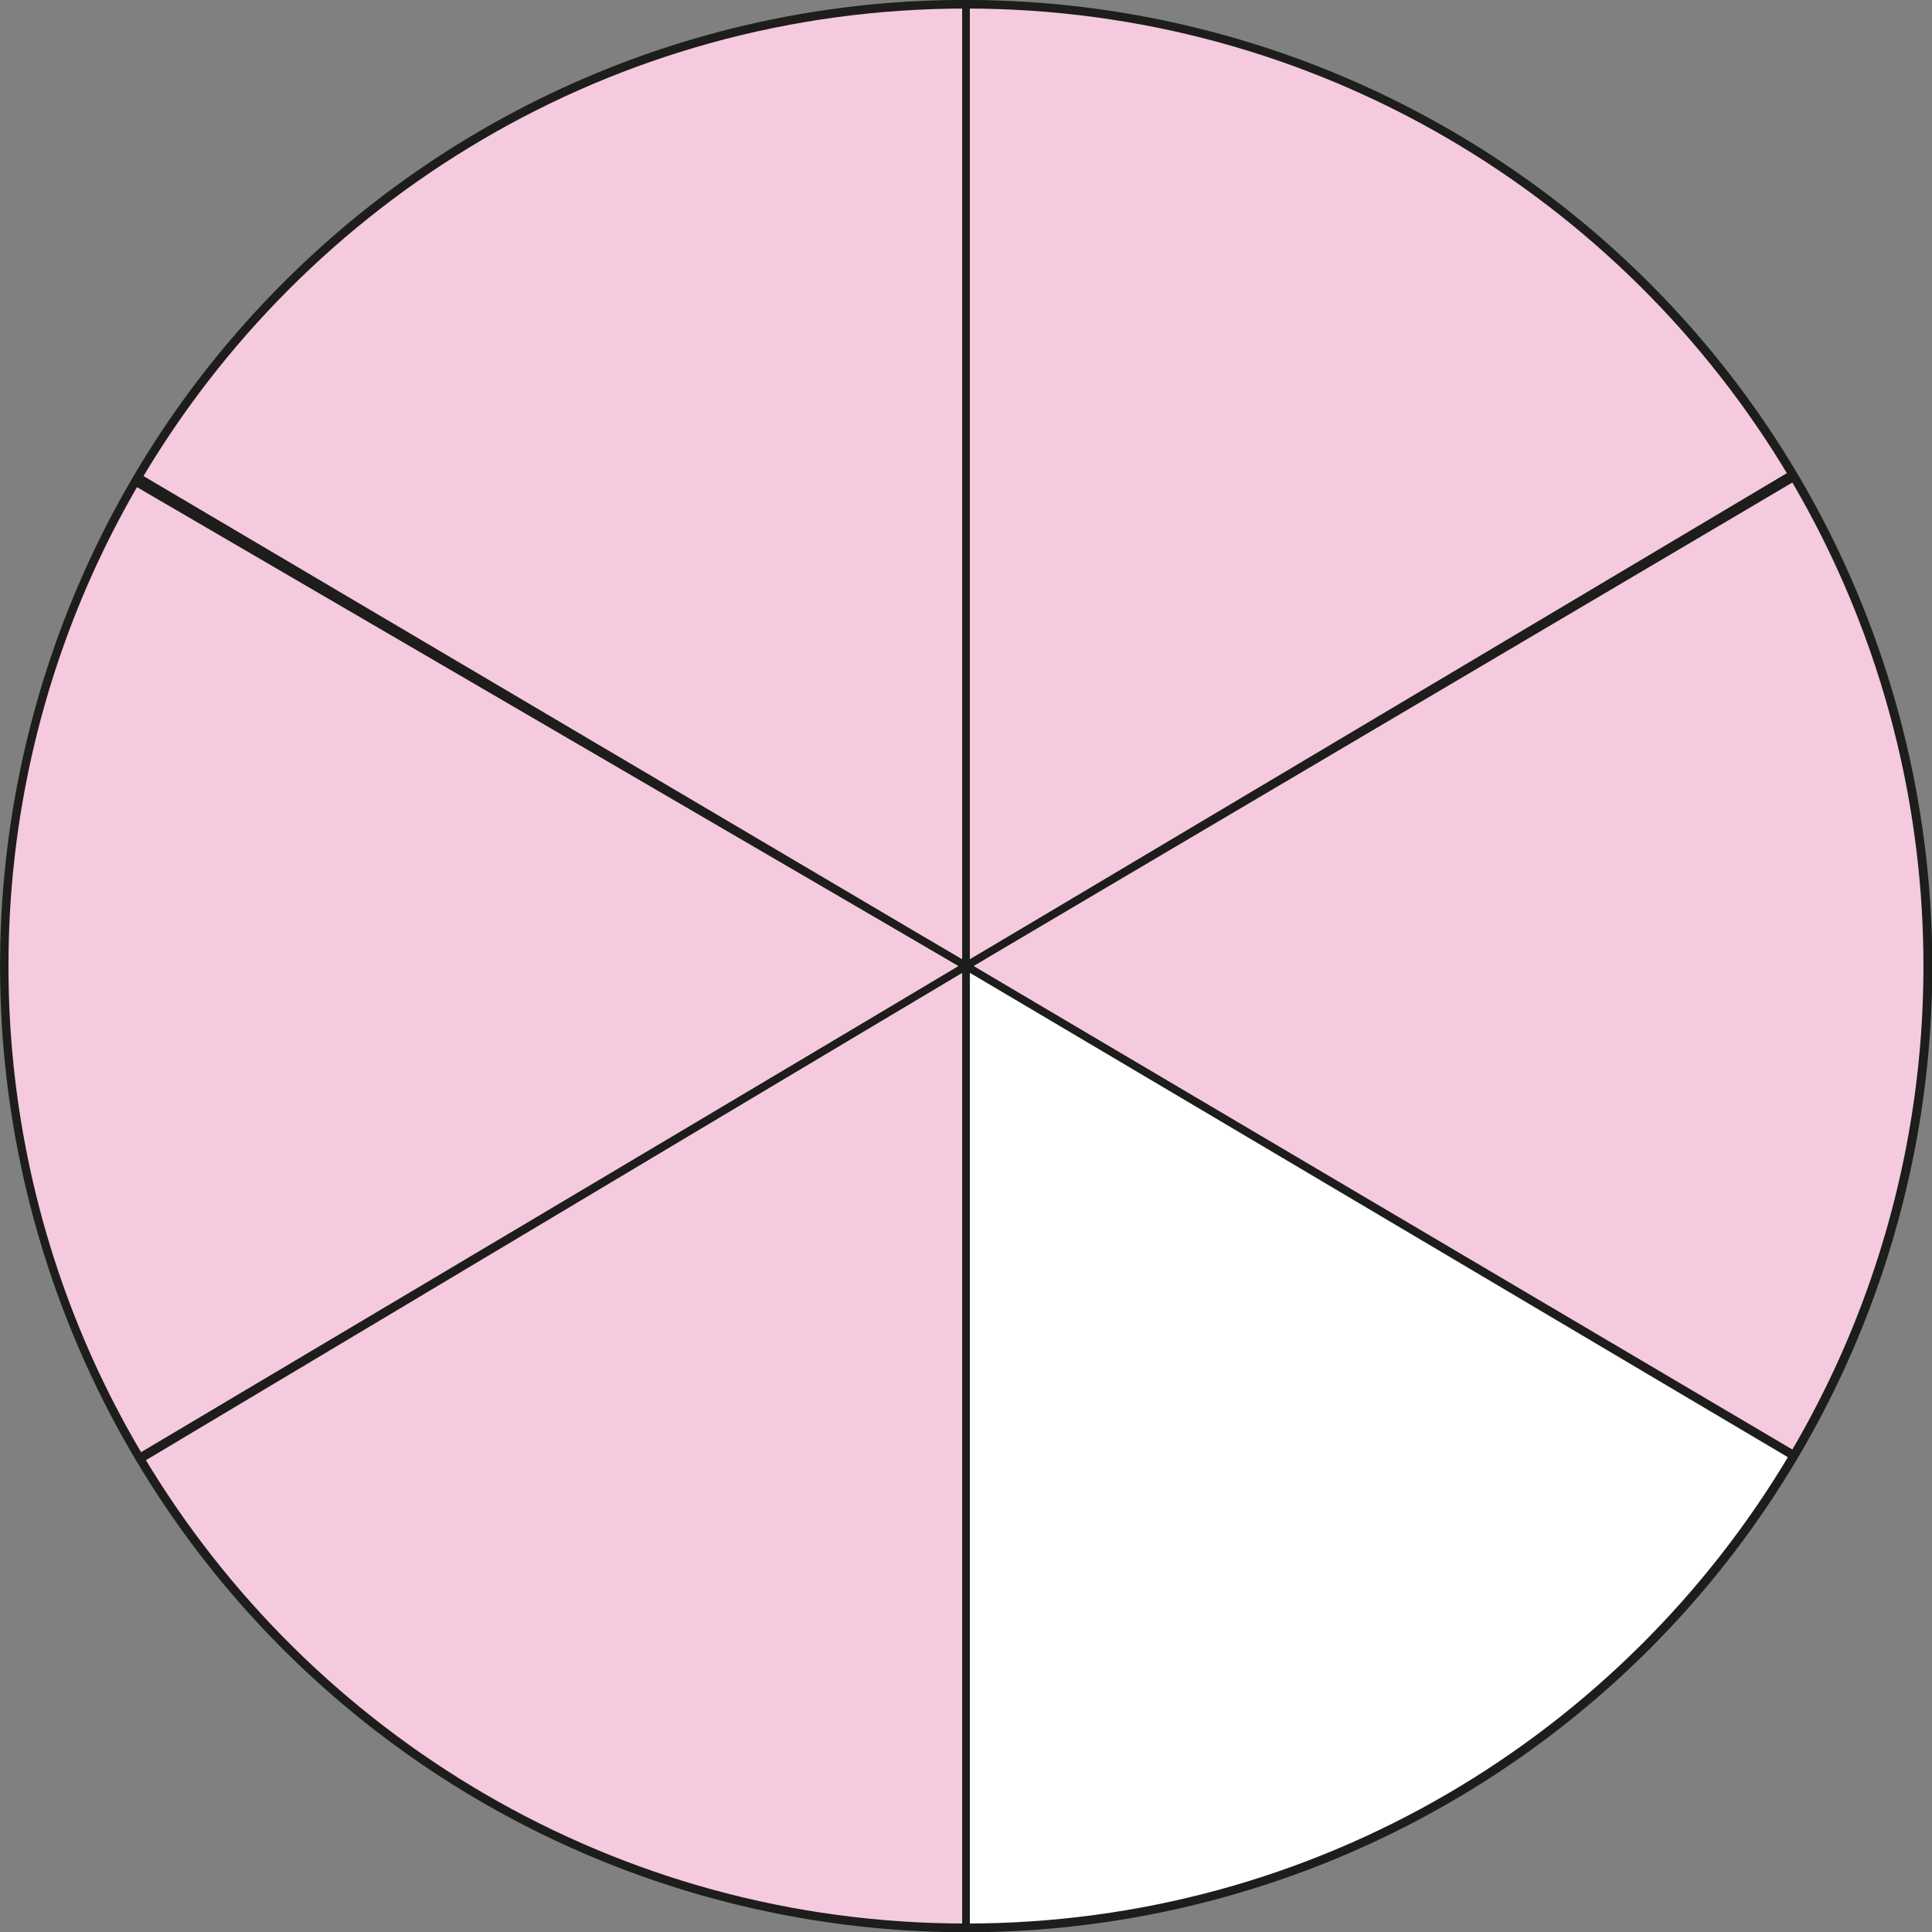 <svg xmlns="http://www.w3.org/2000/svg" width="271.99mm" height="271.99mm" viewBox="0 0 771 771"><rect x="0" y="0" width="771" height="771" fill="#808080" stroke="none"/><defs><style>.cls-1{fill:#fff;}.cls-1,.cls-3{stroke:#1d1d1b;stroke-linecap:round;stroke-linejoin:round;stroke-width:3px;}.cls-1,.cls-2,.cls-3{isolation:isolate;}.cls-2{fill:#ed94be;opacity:0.5;}.cls-3{fill:none;}</style></defs><g id="Слой_2" data-name="Слой 2"><g id="Слой_1-2" data-name="Слой 1"><path class="cls-1" d="M114,114A384.05,384.05,0,1,0,403,1.9,382.54,382.54,0,0,0,114,114Z"/><path class="cls-2" d="M55.79,581.56l329.71-196V769.12C245.29,769.12,122.7,693.86,55.79,581.56Z"/><path class="cls-2" d="M385.5,385.51l330.3-195a383.46,383.46,0,0,1,0,390Z"/><path class="cls-2" d="M715.14,189.34,385.5,385.51V1.91C525.66,1.91,648.21,77.11,715.14,189.34Z"/><path class="cls-2" d="M1.9,385.51a381.72,381.72,0,0,1,53.32-195l330.28,195L56.16,582.21A381.72,381.72,0,0,1,1.9,385.51Z"/><path class="cls-2" d="M385.5,1.91h0v383.6L54.12,192.36C120.65,78.48,244.1,1.91,385.5,1.91Z"/><path class="cls-3" d="M55.79,581.56l329.71-196V769.12C245.29,769.12,122.7,693.86,55.79,581.56Z"/><path class="cls-3" d="M385.5,385.51,715.55,581C648.71,693.6,526,769.12,385.5,769.12Z"/><path class="cls-3" d="M385.5,385.51l330.3-195a383.46,383.46,0,0,1,0,390Z"/><path class="cls-3" d="M715.14,189.34,385.5,385.51V1.91C525.66,1.91,648.21,77.11,715.14,189.34Z"/><path class="cls-3" d="M1.9,385.51a381.72,381.72,0,0,1,53.32-195l330.28,195L56.16,582.21A381.72,381.72,0,0,1,1.9,385.51Z"/><path class="cls-3" d="M385.5,1.91h0v383.6L54.12,192.36C120.65,78.48,244.1,1.91,385.5,1.91Z"/></g></g></svg>